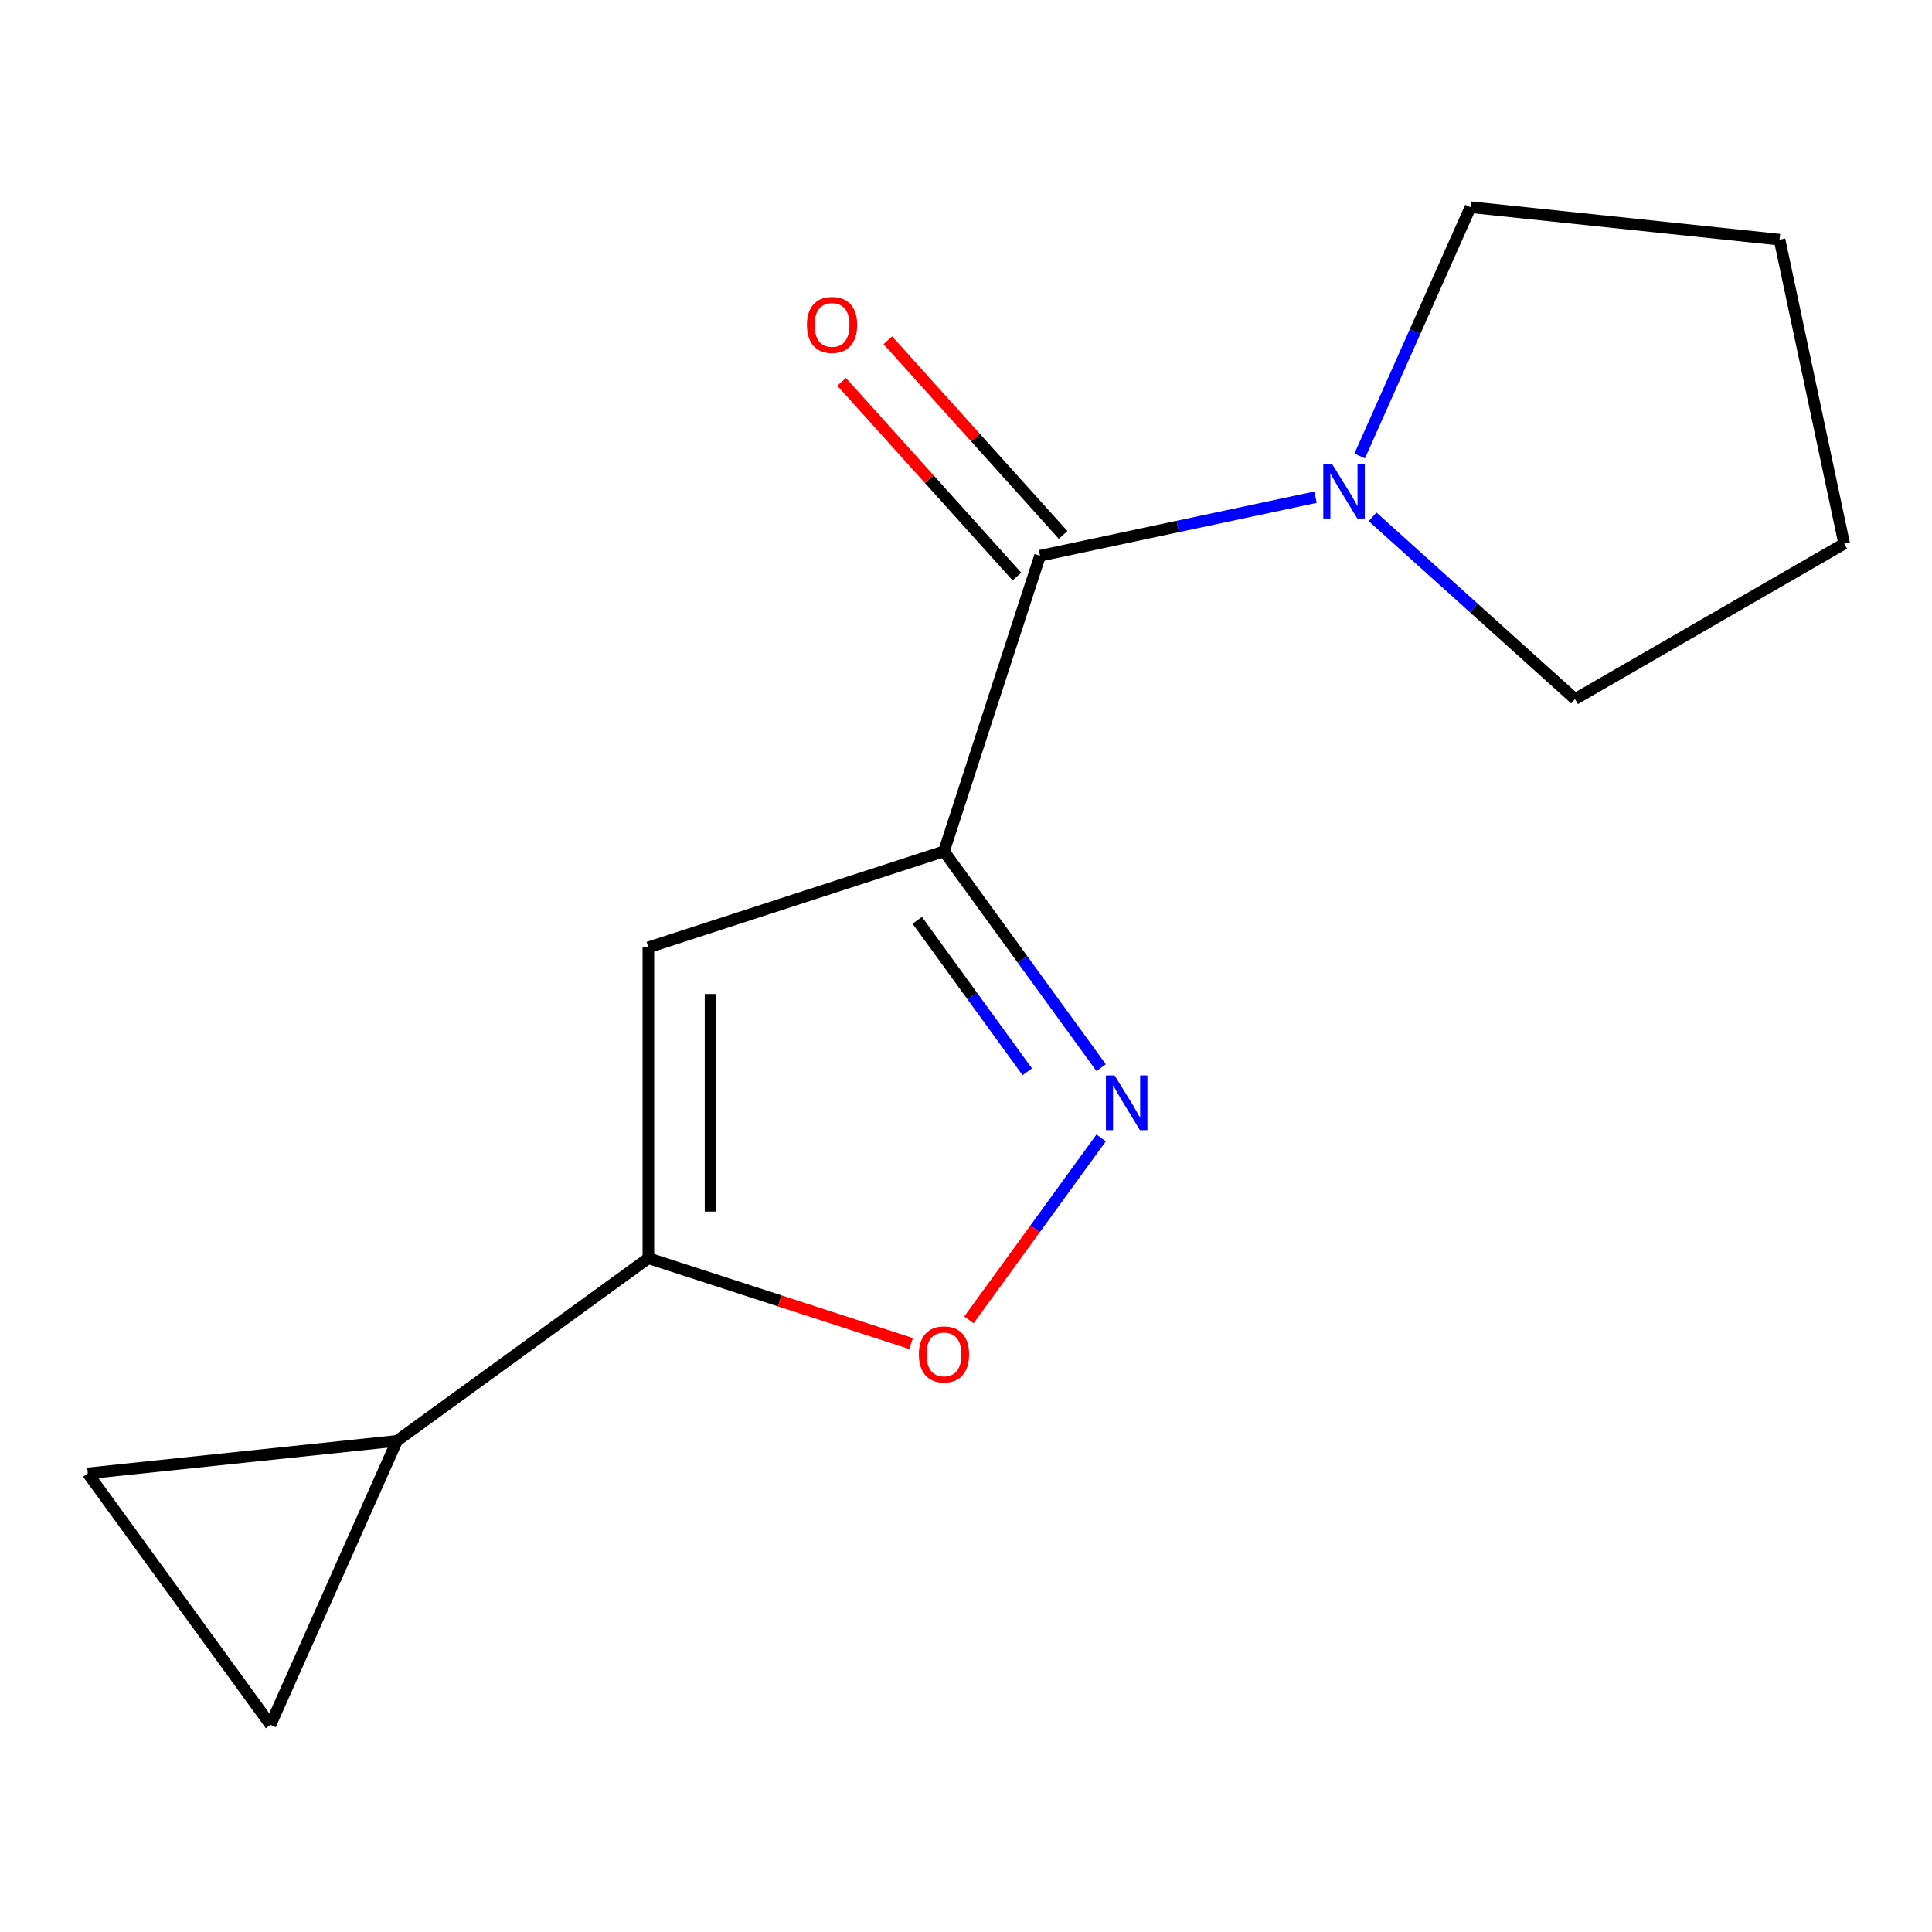 <?xml version='1.0' encoding='iso-8859-1'?>
<svg version='1.1' baseProfile='full'
              xmlns='http://www.w3.org/2000/svg'
                      xmlns:rdkit='http://www.rdkit.org/xml'
                      xmlns:xlink='http://www.w3.org/1999/xlink'
                  xml:space='preserve'
width='1000px' height='1000px' viewBox='0 0 1000 1000'>
<!-- END OF HEADER -->
<rect style='opacity:1.0;fill:#FFFFFF;stroke:none' width='1000' height='1000' x='0' y='0'> </rect>
<path class='bond-0' d='M 488.599,440.651 L 529.274,496.635' style='fill:none;fill-rule:evenodd;stroke:#000000;stroke-width:6px;stroke-linecap:butt;stroke-linejoin:miter;stroke-opacity:1' />
<path class='bond-0' d='M 529.274,496.635 L 569.949,552.619' style='fill:none;fill-rule:evenodd;stroke:#0000FF;stroke-width:6px;stroke-linecap:butt;stroke-linejoin:miter;stroke-opacity:1' />
<path class='bond-0' d='M 474.771,476.358 L 503.244,515.547' style='fill:none;fill-rule:evenodd;stroke:#000000;stroke-width:6px;stroke-linecap:butt;stroke-linejoin:miter;stroke-opacity:1' />
<path class='bond-0' d='M 503.244,515.547 L 531.716,554.736' style='fill:none;fill-rule:evenodd;stroke:#0000FF;stroke-width:6px;stroke-linecap:butt;stroke-linejoin:miter;stroke-opacity:1' />
<path class='bond-1' d='M 488.599,440.651 L 335.598,490.364' style='fill:none;fill-rule:evenodd;stroke:#000000;stroke-width:6px;stroke-linecap:butt;stroke-linejoin:miter;stroke-opacity:1' />
<path class='bond-2' d='M 488.599,440.651 L 538.312,287.65' style='fill:none;fill-rule:evenodd;stroke:#000000;stroke-width:6px;stroke-linecap:butt;stroke-linejoin:miter;stroke-opacity:1' />
<path class='bond-4' d='M 569.949,588.983 L 535.733,636.077' style='fill:none;fill-rule:evenodd;stroke:#0000FF;stroke-width:6px;stroke-linecap:butt;stroke-linejoin:miter;stroke-opacity:1' />
<path class='bond-4' d='M 535.733,636.077 L 501.517,683.171' style='fill:none;fill-rule:evenodd;stroke:#FF0000;stroke-width:6px;stroke-linecap:butt;stroke-linejoin:miter;stroke-opacity:1' />
<path class='bond-3' d='M 335.598,490.364 L 335.598,651.238' style='fill:none;fill-rule:evenodd;stroke:#000000;stroke-width:6px;stroke-linecap:butt;stroke-linejoin:miter;stroke-opacity:1' />
<path class='bond-3' d='M 367.773,514.495 L 367.773,627.107' style='fill:none;fill-rule:evenodd;stroke:#000000;stroke-width:6px;stroke-linecap:butt;stroke-linejoin:miter;stroke-opacity:1' />
<path class='bond-5' d='M 538.312,287.65 L 609.61,272.495' style='fill:none;fill-rule:evenodd;stroke:#000000;stroke-width:6px;stroke-linecap:butt;stroke-linejoin:miter;stroke-opacity:1' />
<path class='bond-5' d='M 609.61,272.495 L 680.909,257.34' style='fill:none;fill-rule:evenodd;stroke:#0000FF;stroke-width:6px;stroke-linecap:butt;stroke-linejoin:miter;stroke-opacity:1' />
<path class='bond-9' d='M 550.267,276.885 L 504.9,226.5' style='fill:none;fill-rule:evenodd;stroke:#000000;stroke-width:6px;stroke-linecap:butt;stroke-linejoin:miter;stroke-opacity:1' />
<path class='bond-9' d='M 504.9,226.5 L 459.532,176.114' style='fill:none;fill-rule:evenodd;stroke:#FF0000;stroke-width:6px;stroke-linecap:butt;stroke-linejoin:miter;stroke-opacity:1' />
<path class='bond-9' d='M 526.357,298.414 L 480.989,248.029' style='fill:none;fill-rule:evenodd;stroke:#000000;stroke-width:6px;stroke-linecap:butt;stroke-linejoin:miter;stroke-opacity:1' />
<path class='bond-9' d='M 480.989,248.029 L 435.622,197.643' style='fill:none;fill-rule:evenodd;stroke:#FF0000;stroke-width:6px;stroke-linecap:butt;stroke-linejoin:miter;stroke-opacity:1' />
<path class='bond-6' d='M 335.598,651.238 L 205.448,745.798' style='fill:none;fill-rule:evenodd;stroke:#000000;stroke-width:6px;stroke-linecap:butt;stroke-linejoin:miter;stroke-opacity:1' />
<path class='bond-14' d='M 335.598,651.238 L 403.588,673.329' style='fill:none;fill-rule:evenodd;stroke:#000000;stroke-width:6px;stroke-linecap:butt;stroke-linejoin:miter;stroke-opacity:1' />
<path class='bond-14' d='M 403.588,673.329 L 471.577,695.42' style='fill:none;fill-rule:evenodd;stroke:#FF0000;stroke-width:6px;stroke-linecap:butt;stroke-linejoin:miter;stroke-opacity:1' />
<path class='bond-10' d='M 703.766,236.02 L 732.435,171.628' style='fill:none;fill-rule:evenodd;stroke:#0000FF;stroke-width:6px;stroke-linecap:butt;stroke-linejoin:miter;stroke-opacity:1' />
<path class='bond-10' d='M 732.435,171.628 L 761.104,107.236' style='fill:none;fill-rule:evenodd;stroke:#000000;stroke-width:6px;stroke-linecap:butt;stroke-linejoin:miter;stroke-opacity:1' />
<path class='bond-11' d='M 710.433,267.494 L 762.828,314.671' style='fill:none;fill-rule:evenodd;stroke:#0000FF;stroke-width:6px;stroke-linecap:butt;stroke-linejoin:miter;stroke-opacity:1' />
<path class='bond-11' d='M 762.828,314.671 L 815.224,361.848' style='fill:none;fill-rule:evenodd;stroke:#000000;stroke-width:6px;stroke-linecap:butt;stroke-linejoin:miter;stroke-opacity:1' />
<path class='bond-7' d='M 205.448,745.798 L 140.014,892.764' style='fill:none;fill-rule:evenodd;stroke:#000000;stroke-width:6px;stroke-linecap:butt;stroke-linejoin:miter;stroke-opacity:1' />
<path class='bond-8' d='M 205.448,745.798 L 45.455,762.614' style='fill:none;fill-rule:evenodd;stroke:#000000;stroke-width:6px;stroke-linecap:butt;stroke-linejoin:miter;stroke-opacity:1' />
<path class='bond-16' d='M 140.014,892.764 L 45.455,762.614' style='fill:none;fill-rule:evenodd;stroke:#000000;stroke-width:6px;stroke-linecap:butt;stroke-linejoin:miter;stroke-opacity:1' />
<path class='bond-13' d='M 761.104,107.236 L 921.098,124.052' style='fill:none;fill-rule:evenodd;stroke:#000000;stroke-width:6px;stroke-linecap:butt;stroke-linejoin:miter;stroke-opacity:1' />
<path class='bond-12' d='M 815.224,361.848 L 954.545,281.411' style='fill:none;fill-rule:evenodd;stroke:#000000;stroke-width:6px;stroke-linecap:butt;stroke-linejoin:miter;stroke-opacity:1' />
<path class='bond-15' d='M 954.545,281.411 L 921.098,124.052' style='fill:none;fill-rule:evenodd;stroke:#000000;stroke-width:6px;stroke-linecap:butt;stroke-linejoin:miter;stroke-opacity:1' />
<path  class='atom-1' d='M 576.899 556.641
L 586.179 571.641
Q 587.099 573.121, 588.579 575.801
Q 590.059 578.481, 590.139 578.641
L 590.139 556.641
L 593.899 556.641
L 593.899 584.961
L 590.019 584.961
L 580.059 568.561
Q 578.899 566.641, 577.659 564.441
Q 576.459 562.241, 576.099 561.561
L 576.099 584.961
L 572.419 584.961
L 572.419 556.641
L 576.899 556.641
' fill='#0000FF'/>
<path  class='atom-5' d='M 475.599 701.031
Q 475.599 694.231, 478.959 690.431
Q 482.319 686.631, 488.599 686.631
Q 494.879 686.631, 498.239 690.431
Q 501.599 694.231, 501.599 701.031
Q 501.599 707.911, 498.199 711.831
Q 494.799 715.711, 488.599 715.711
Q 482.359 715.711, 478.959 711.831
Q 475.599 707.951, 475.599 701.031
M 488.599 712.511
Q 492.919 712.511, 495.239 709.631
Q 497.599 706.711, 497.599 701.031
Q 497.599 695.471, 495.239 692.671
Q 492.919 689.831, 488.599 689.831
Q 484.279 689.831, 481.919 692.631
Q 479.599 695.431, 479.599 701.031
Q 479.599 706.751, 481.919 709.631
Q 484.279 712.511, 488.599 712.511
' fill='#FF0000'/>
<path  class='atom-6' d='M 689.411 240.042
L 698.691 255.042
Q 699.611 256.522, 701.091 259.202
Q 702.571 261.882, 702.651 262.042
L 702.651 240.042
L 706.411 240.042
L 706.411 268.362
L 702.531 268.362
L 692.571 251.962
Q 691.411 250.042, 690.171 247.842
Q 688.971 245.642, 688.611 244.962
L 688.611 268.362
L 684.931 268.362
L 684.931 240.042
L 689.411 240.042
' fill='#0000FF'/>
<path  class='atom-10' d='M 417.666 168.177
Q 417.666 161.377, 421.026 157.577
Q 424.386 153.777, 430.666 153.777
Q 436.946 153.777, 440.306 157.577
Q 443.666 161.377, 443.666 168.177
Q 443.666 175.057, 440.266 178.977
Q 436.866 182.857, 430.666 182.857
Q 424.426 182.857, 421.026 178.977
Q 417.666 175.097, 417.666 168.177
M 430.666 179.657
Q 434.986 179.657, 437.306 176.777
Q 439.666 173.857, 439.666 168.177
Q 439.666 162.617, 437.306 159.817
Q 434.986 156.977, 430.666 156.977
Q 426.346 156.977, 423.986 159.777
Q 421.666 162.577, 421.666 168.177
Q 421.666 173.897, 423.986 176.777
Q 426.346 179.657, 430.666 179.657
' fill='#FF0000'/>
</svg>
